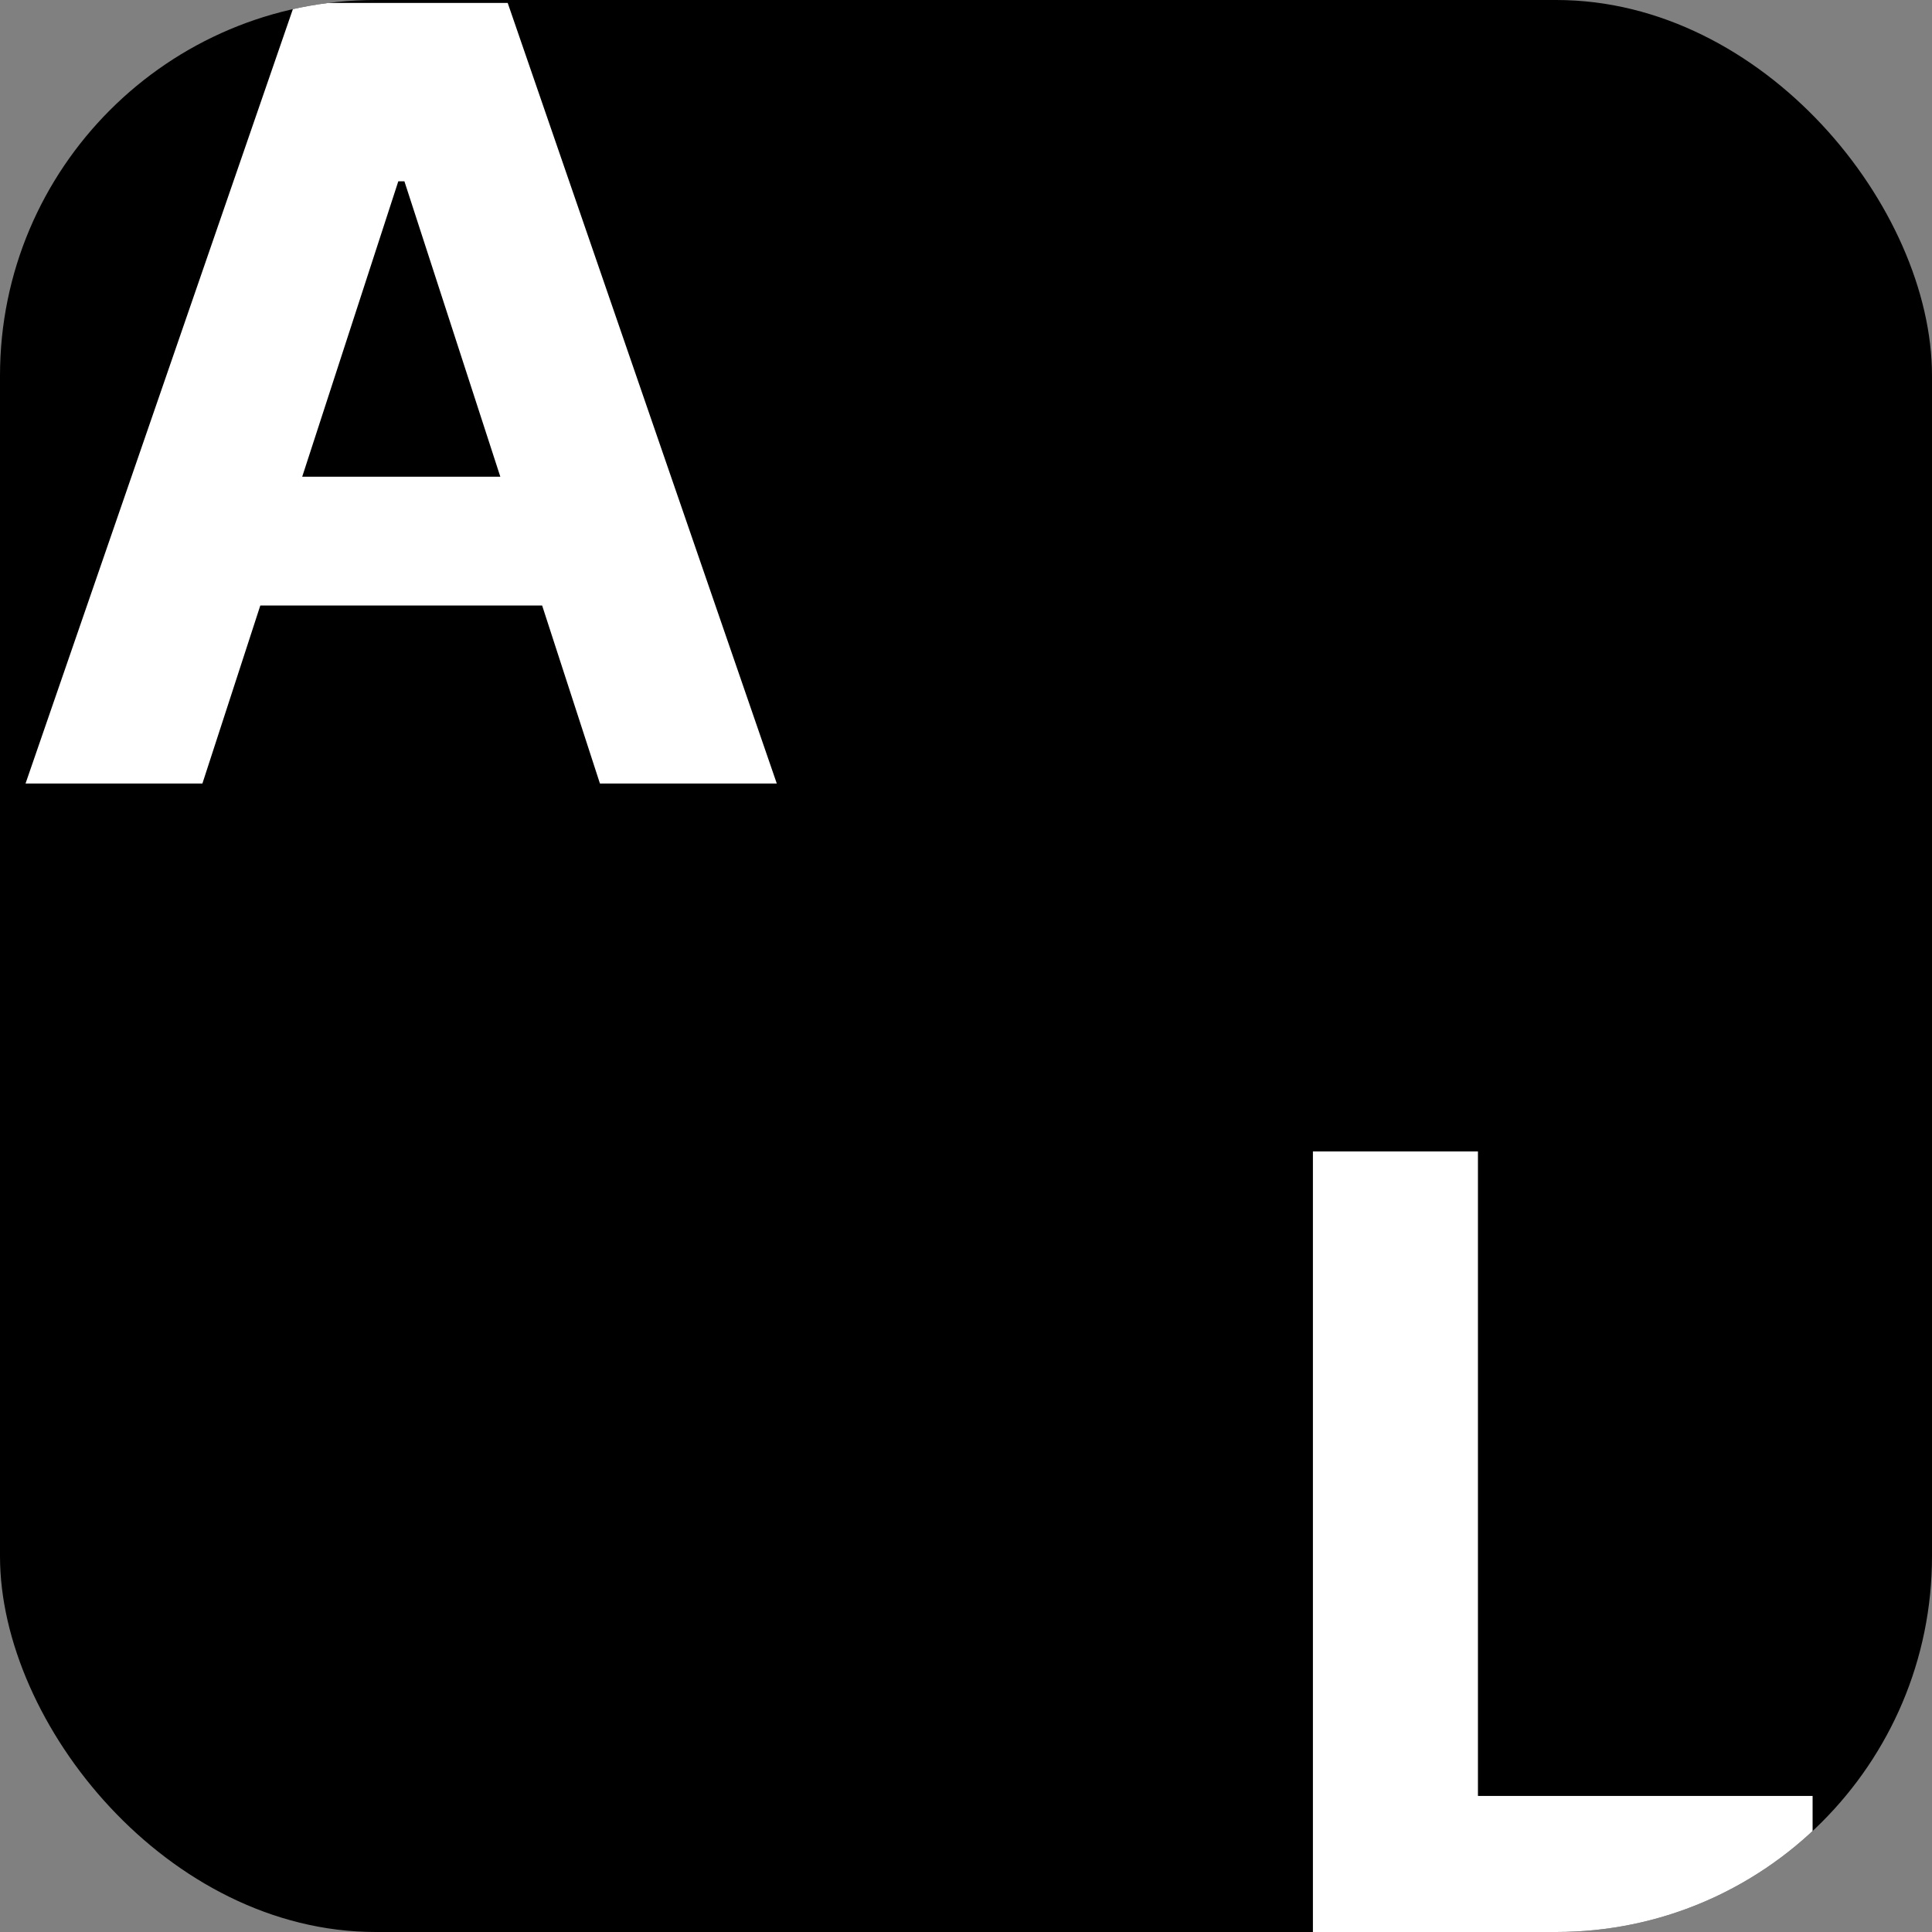 <?xml version="1.0" encoding="UTF-8"?> <svg xmlns="http://www.w3.org/2000/svg" width="180" height="180" viewBox="0 0 180 180" fill="none"><rect x="0" y="0" width="180" height="180" fill="#808080" stroke="none"/><g clip-path="url(#clip0_3520_140)"><rect width="180" height="180" rx="35" fill="black"></rect><path d="M18.857 73H2.379L27.486 0.273H47.301L72.372 73H55.895L37.678 16.892H37.109L18.857 73ZM17.827 44.413H56.747V56.416H17.827V44.413Z" fill="white"></path><path d="M122.321 180V107.273H137.697V167.322H168.876V180H122.321Z" fill="white"></path></g><defs><clipPath id="clip0_3520_140"><rect width="180" height="180" rx="35" fill="white"></rect></clipPath></defs></svg> 